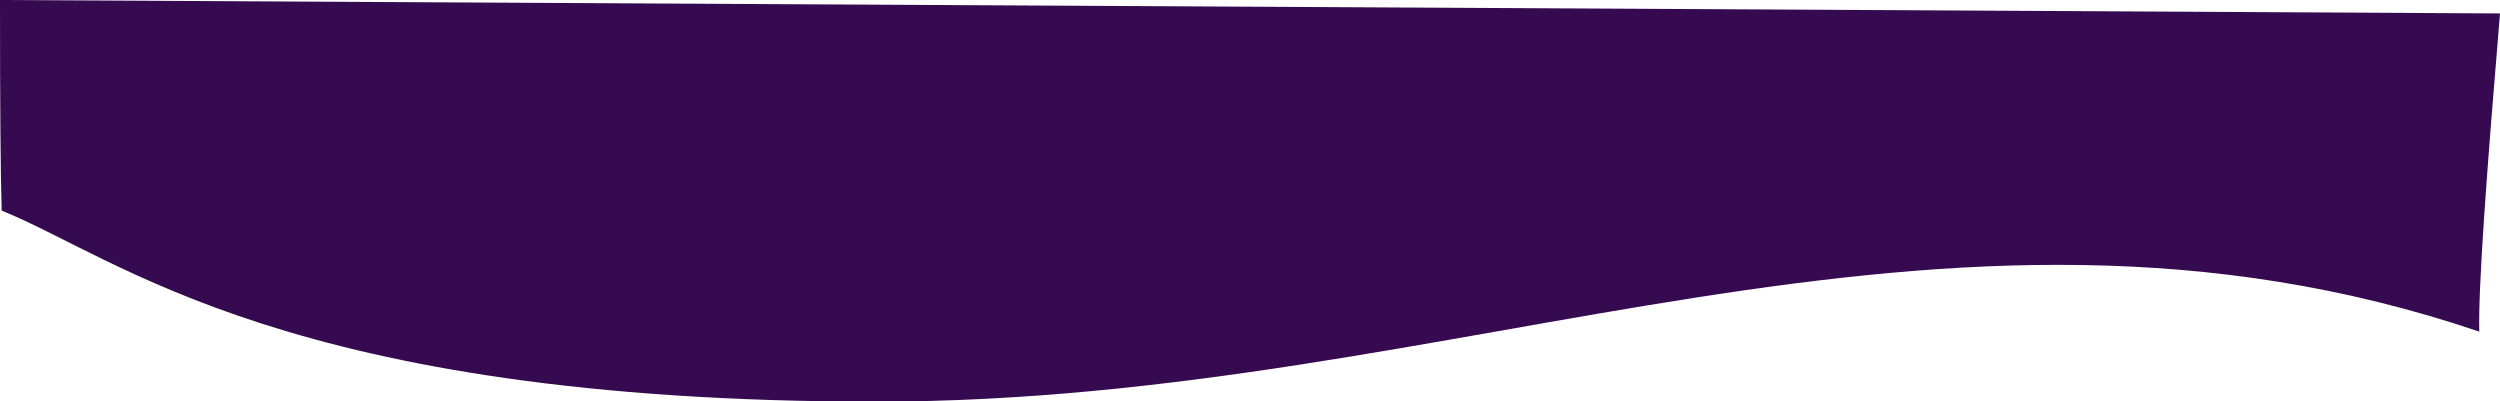 <?xml version="1.0" encoding="UTF-8"?><svg id="a" xmlns="http://www.w3.org/2000/svg" width="446.3" height="71.6" xmlns:xlink="http://www.w3.org/1999/xlink" viewBox="0 0 446.3 71.6"><defs><linearGradient id="b" x1="-461.1" y1="113.5" x2="-461.7" y2="112.9" gradientTransform="translate(244907.9 232733.7) rotate(29) scale(708.1 -750.4)" gradientUnits="userSpaceOnUse"><stop offset="0" stop-color="#350355"/><stop offset="1" stop-color="#490e6f"/></linearGradient></defs><path d="m446.3,2.4L0,0c0,18.3.1,31.4.3,37.6,20.9,8.4,51.1,34.1,156.1,34.1s189.4-45.3,286.2-12.5c-.2-7.9,1.3-28.1,3.7-56.8Z" fill="#350A50" stroke-width="0"/></svg>